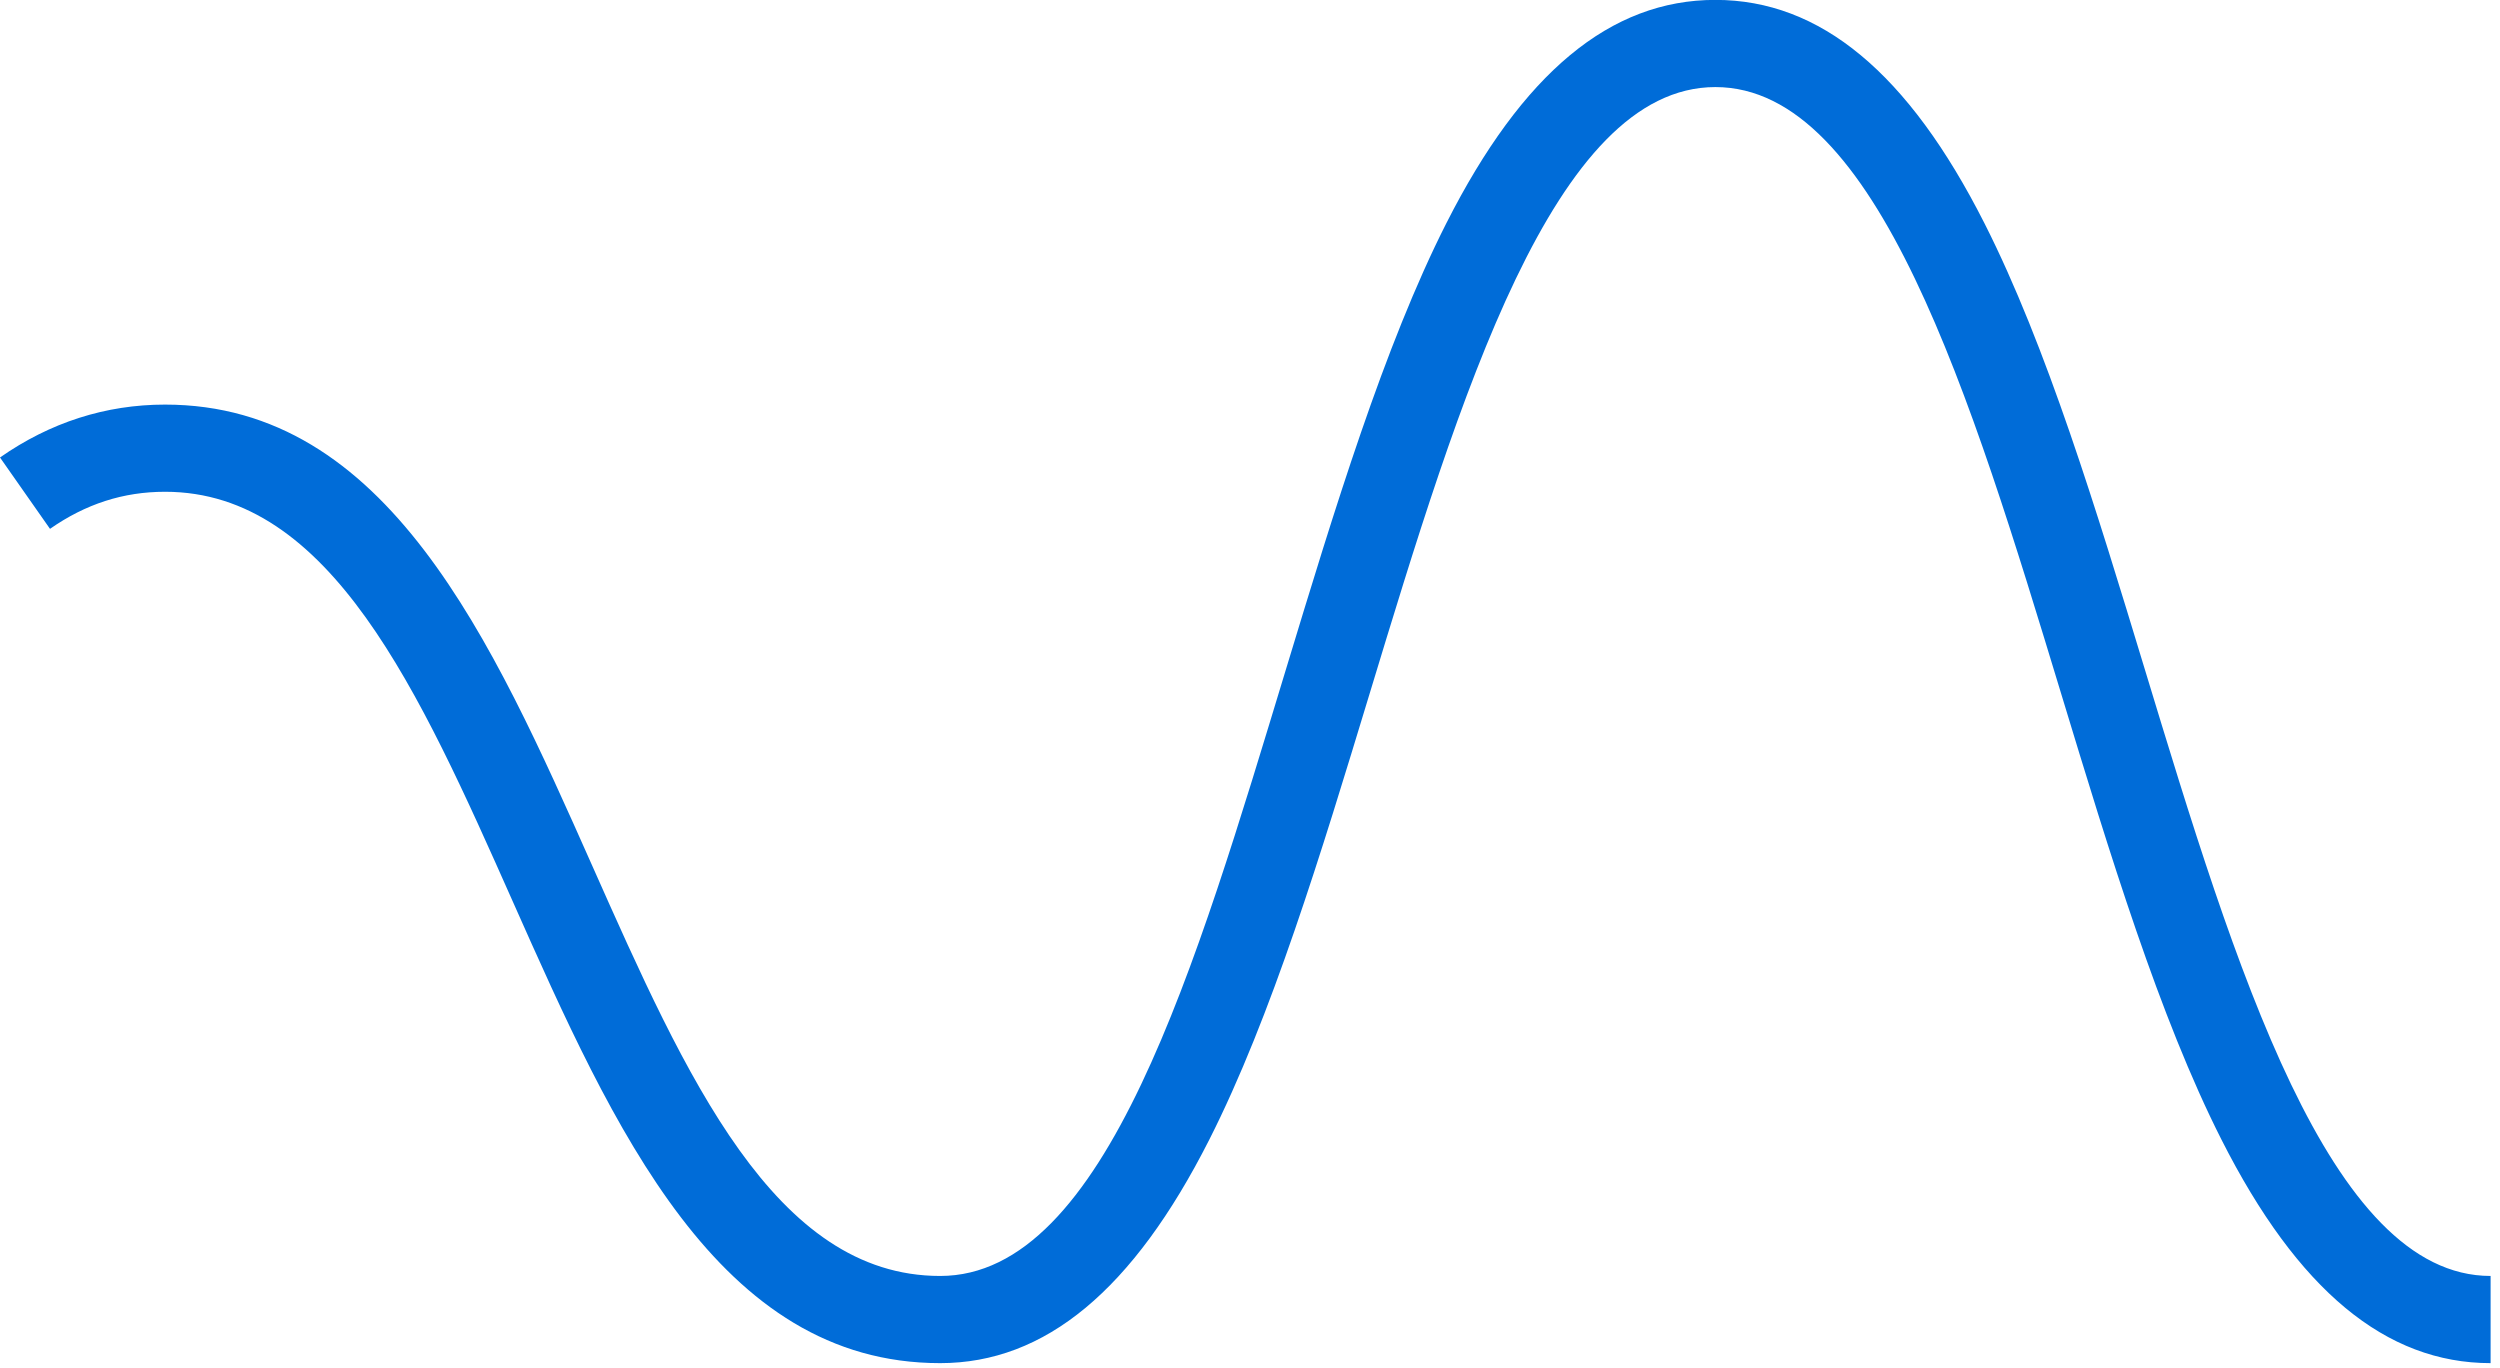 <?xml version="1.0" encoding="UTF-8"?> <svg xmlns="http://www.w3.org/2000/svg" width="234" height="128" viewBox="0 0 234 128" fill="none"><g clip-path="url(#clip0_26_602)"><path d="M233.12 127.59C223.3 127.59 215.06 120.75 207.94 106.69C202.11 95.18 197.45 79.82 192.94 64.98C184.45 37.04 175.68 8.15 160.56 8.15C145.44 8.15 136.67 37.04 128.18 64.98C123.67 79.83 119.01 95.18 113.18 106.69C106.06 120.75 97.83 127.59 88 127.59C67.21 127.59 57.44 105.63 48 84.39C39.23 64.66 30.94 46.03 15.45 46.03C11.54 46.03 8.02 47.17 4.68 49.5L0 42.82C4.69 39.54 9.89 37.87 15.45 37.87C36.24 37.87 46.01 59.83 55.45 81.07C64.22 100.8 72.51 119.43 88 119.43C103.49 119.43 111.89 90.54 120.38 62.6C124.89 47.75 129.55 32.4 135.38 20.89C142.5 6.83 150.73 -0.01 160.56 -0.01C170.39 -0.01 178.62 6.83 185.74 20.89C191.57 32.4 196.23 47.76 200.74 62.6C209.23 90.54 218 119.43 233.12 119.43V127.58V127.59Z" fill="#006CD8"></path></g><defs><clipPath id="clip0_26_602"><rect width="233.12" height="127.59" fill="white"></rect></clipPath></defs></svg> 